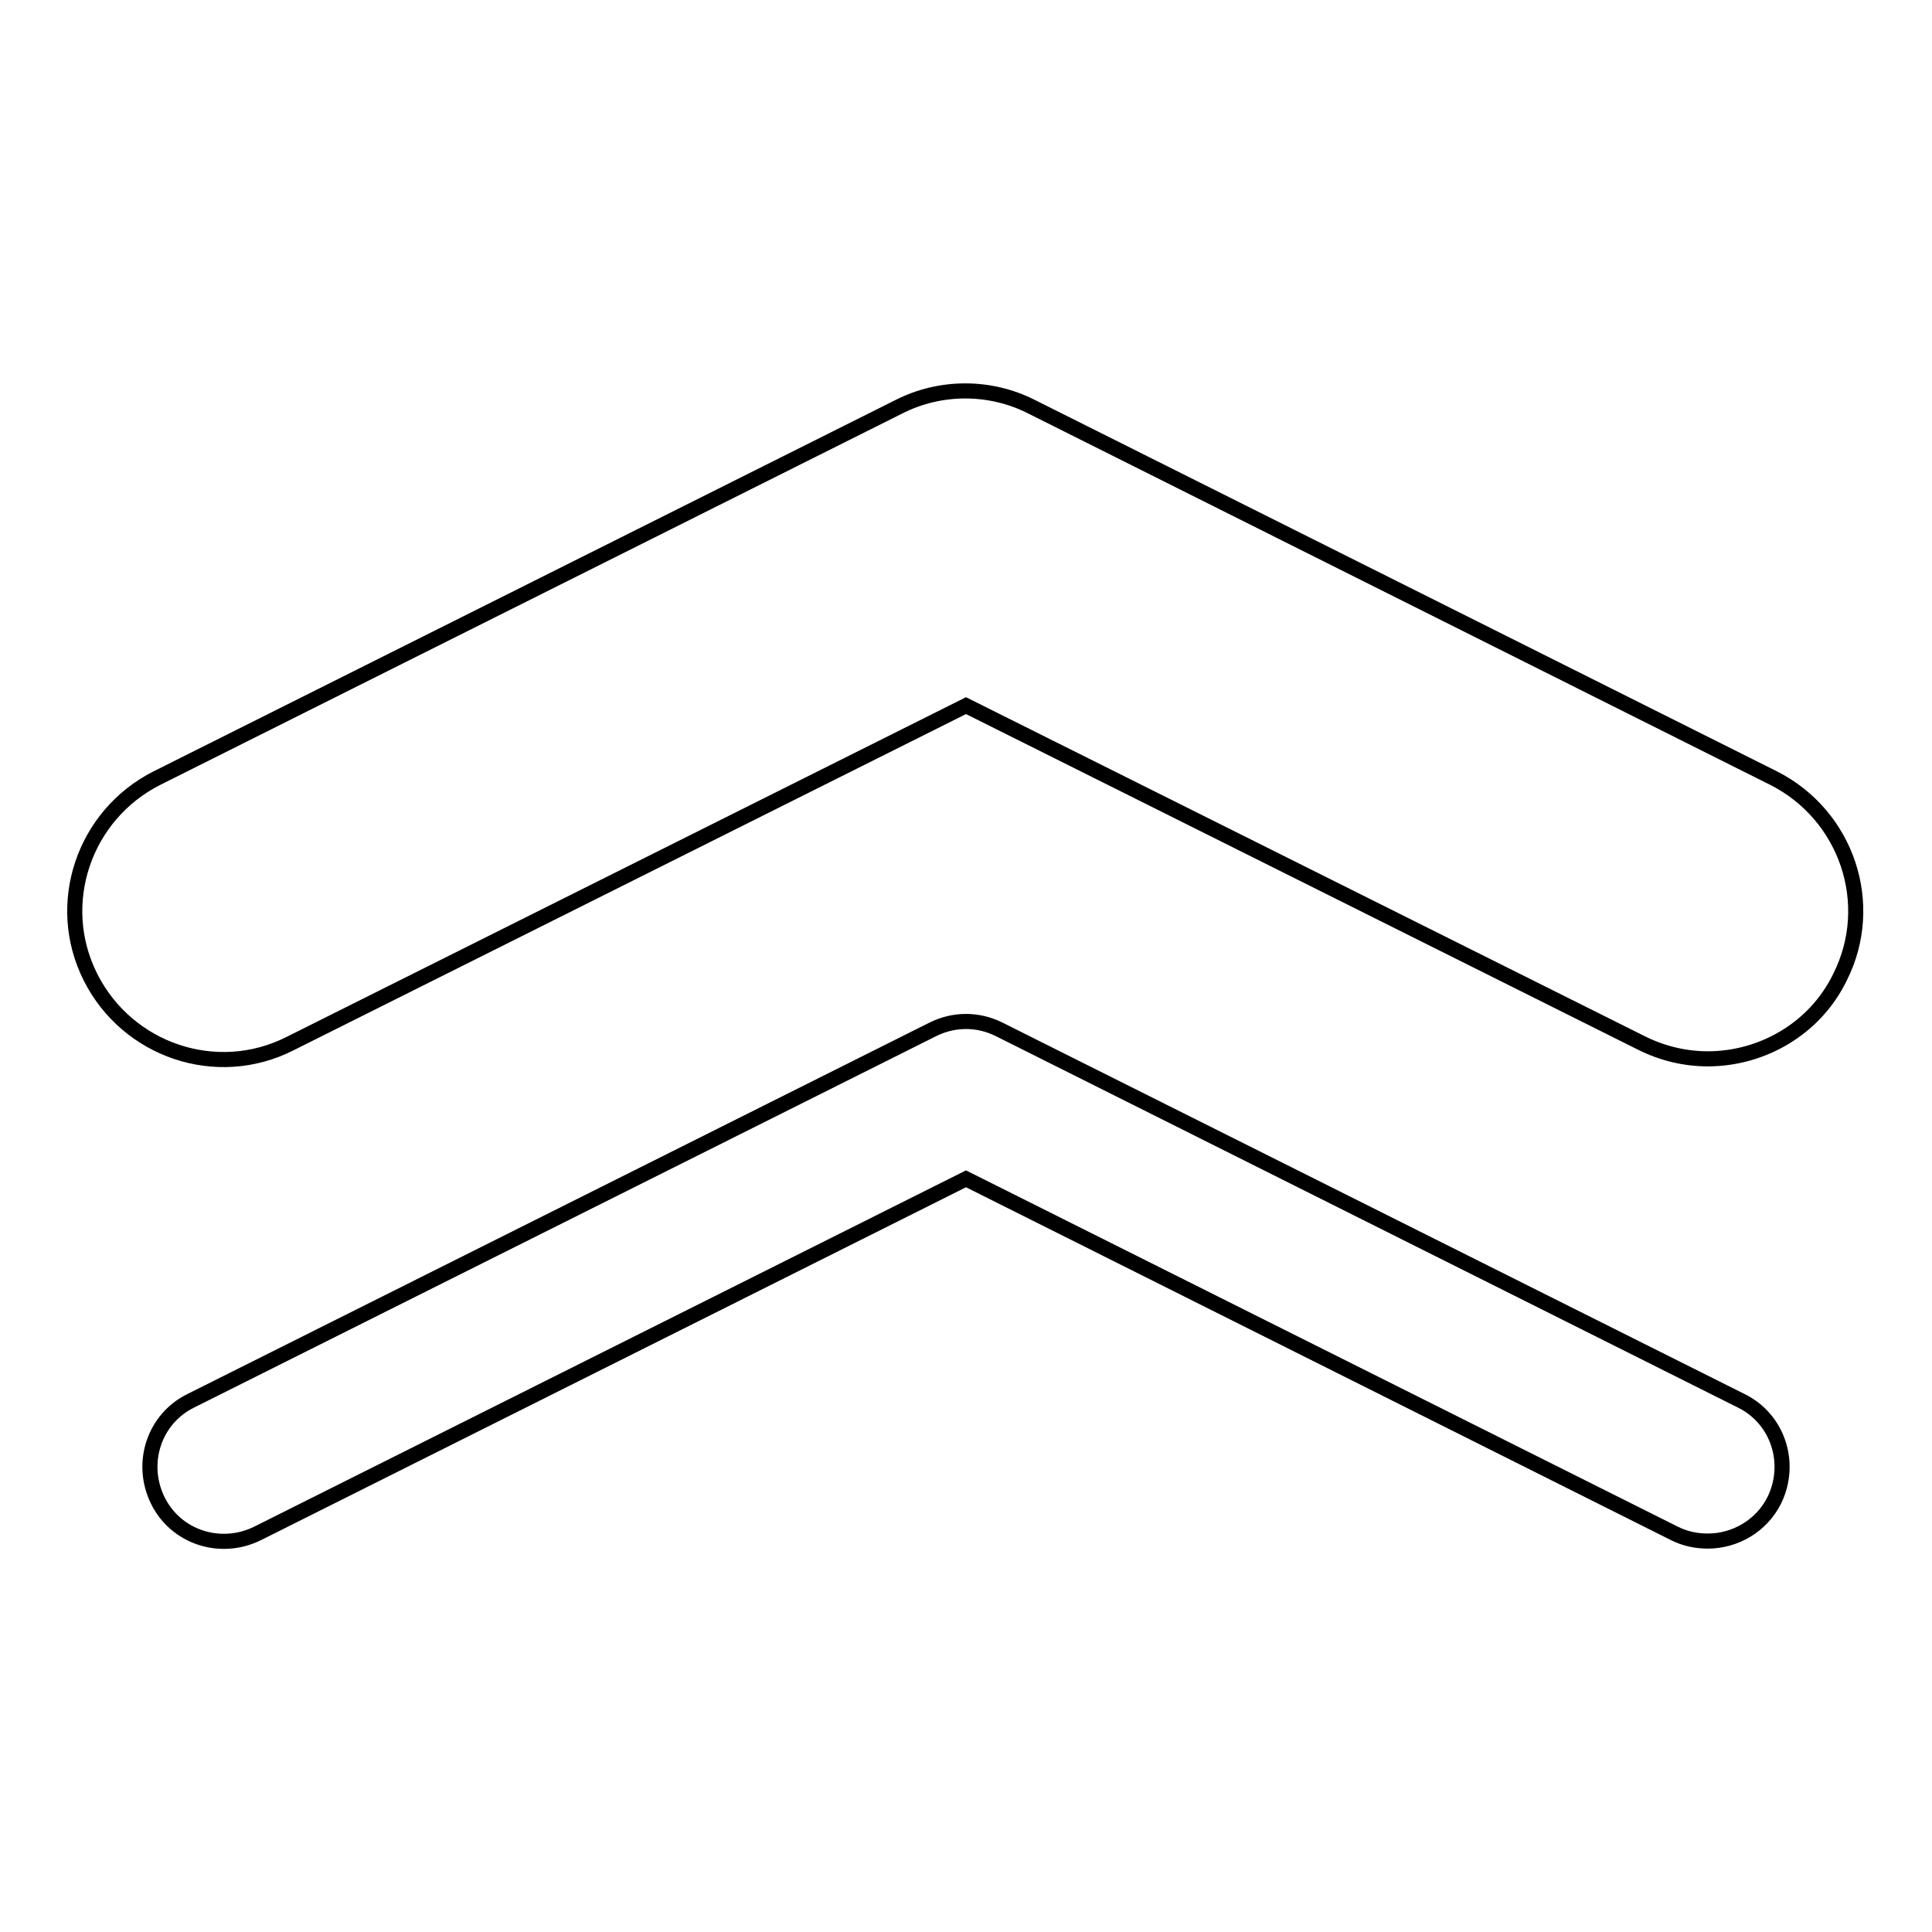 <?xml version="1.0" encoding="utf-8"?>
<!-- Svg Vector Icons : http://www.onlinewebfonts.com/icon -->
<!DOCTYPE svg PUBLIC "-//W3C//DTD SVG 1.1//EN" "http://www.w3.org/Graphics/SVG/1.1/DTD/svg11.dtd">
<svg version="1.1" xmlns="http://www.w3.org/2000/svg" xmlns:xlink="http://www.w3.org/1999/xlink" x="0px" y="0px" viewBox="0 0 256 256" enable-background="new 0 0 256 256" xml:space="preserve">
<g> <path stroke-width="2" fill-opacity="0" stroke="#000000"  d="M226.3,140.3c-3,0-6-0.7-8.8-2.1L128,93.5l-89.6,44.8c-9.7,4.9-21.5,0.9-26.4-8.8 c-4.9-9.7-0.9-21.5,8.8-26.4l98.3-49.2c5.5-2.8,12.1-2.8,17.6,0l98.3,49.2c9.7,4.9,13.7,16.7,8.8,26.4 C240.5,136.3,233.5,140.3,226.3,140.3L226.3,140.3z M226.3,204.2c-1.5,0-3-0.3-4.4-1l-93.9-47l-93.9,47c-4.9,2.4-10.8,0.5-13.2-4.4 c-2.4-4.9-0.5-10.8,4.4-13.2l98.3-49.2c2.8-1.4,6-1.4,8.8,0l98.3,49.2c4.9,2.4,6.8,8.3,4.4,13.2 C233.4,202.2,229.9,204.2,226.3,204.2L226.3,204.2z"/></g>
</svg>